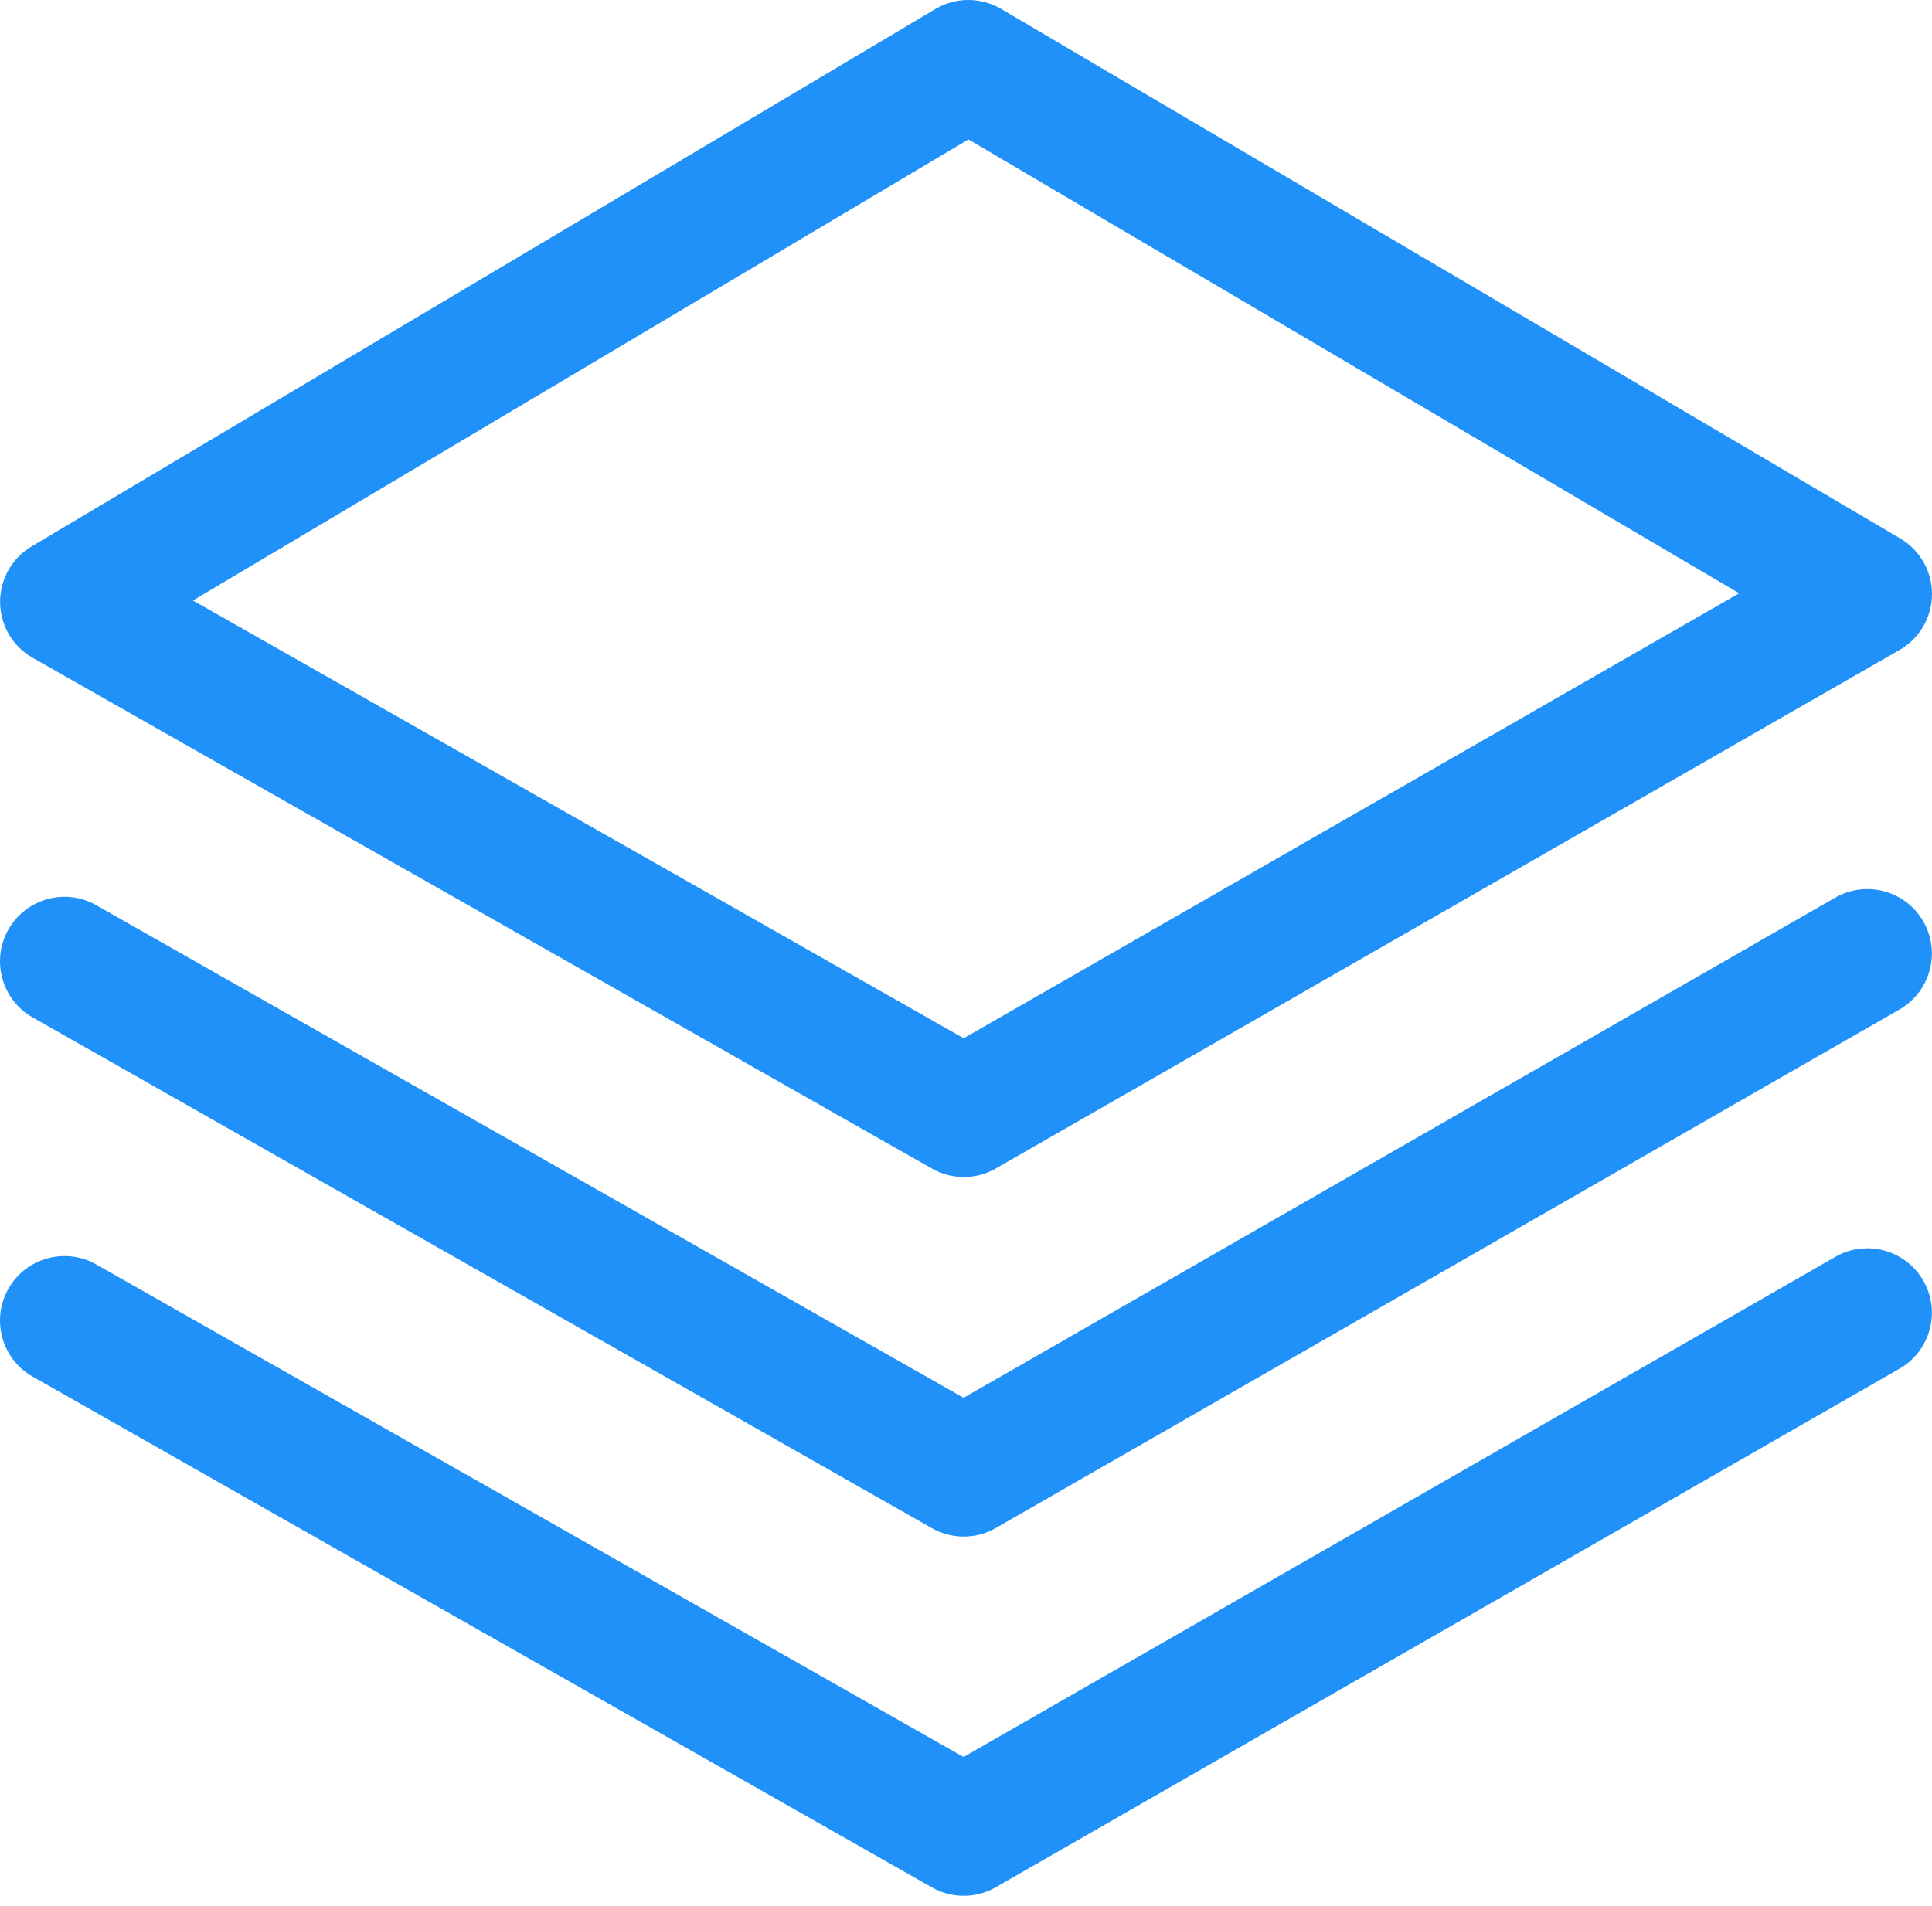 <?xml version="1.0" encoding="UTF-8"?> <svg xmlns="http://www.w3.org/2000/svg" width="152" height="150" viewBox="0 0 152 150" fill="none"> <path d="M75.826 92.625C74.962 92.625 74.099 92.405 73.322 91.963L2.576 51.771C1 50.878 0.026 49.216 0.007 47.409C-0.01 45.603 0.934 43.922 2.49 42.998L73.589 0.713C75.178 -0.236 77.16 -0.236 78.76 0.701L149.502 42.374C151.056 43.291 152.01 44.97 152 46.777C151.988 48.583 151.02 50.248 149.45 51.148L78.354 91.949C77.573 92.4 76.699 92.625 75.826 92.625ZM15.18 47.257L75.816 81.705L136.828 46.691L76.193 10.973L15.18 47.257Z" fill="#2091F9"></path> <path d="M75.821 120.919C74.956 120.919 74.093 120.699 73.317 120.257L2.571 80.067C0.132 78.683 -0.721 75.585 0.662 73.146C2.045 70.707 5.155 69.851 7.581 71.241L75.809 109.999L144.39 70.641C146.818 69.246 149.924 70.084 151.317 72.516C152.712 74.946 151.871 78.048 149.441 79.443L78.347 120.245C77.567 120.696 76.694 120.919 75.821 120.919Z" fill="#2091F9"></path> <path d="M75.821 149.187C74.956 149.187 74.093 148.968 73.317 148.525L2.571 108.335C0.132 106.952 -0.721 103.853 0.662 101.414C2.045 98.979 5.155 98.124 7.581 99.509L75.809 138.267L144.39 98.91C146.818 97.51 149.924 98.354 151.317 100.784C152.712 103.214 151.871 106.317 149.441 107.712L78.347 148.513C77.567 148.964 76.694 149.187 75.821 149.187Z" fill="#2091F9"></path> </svg> 